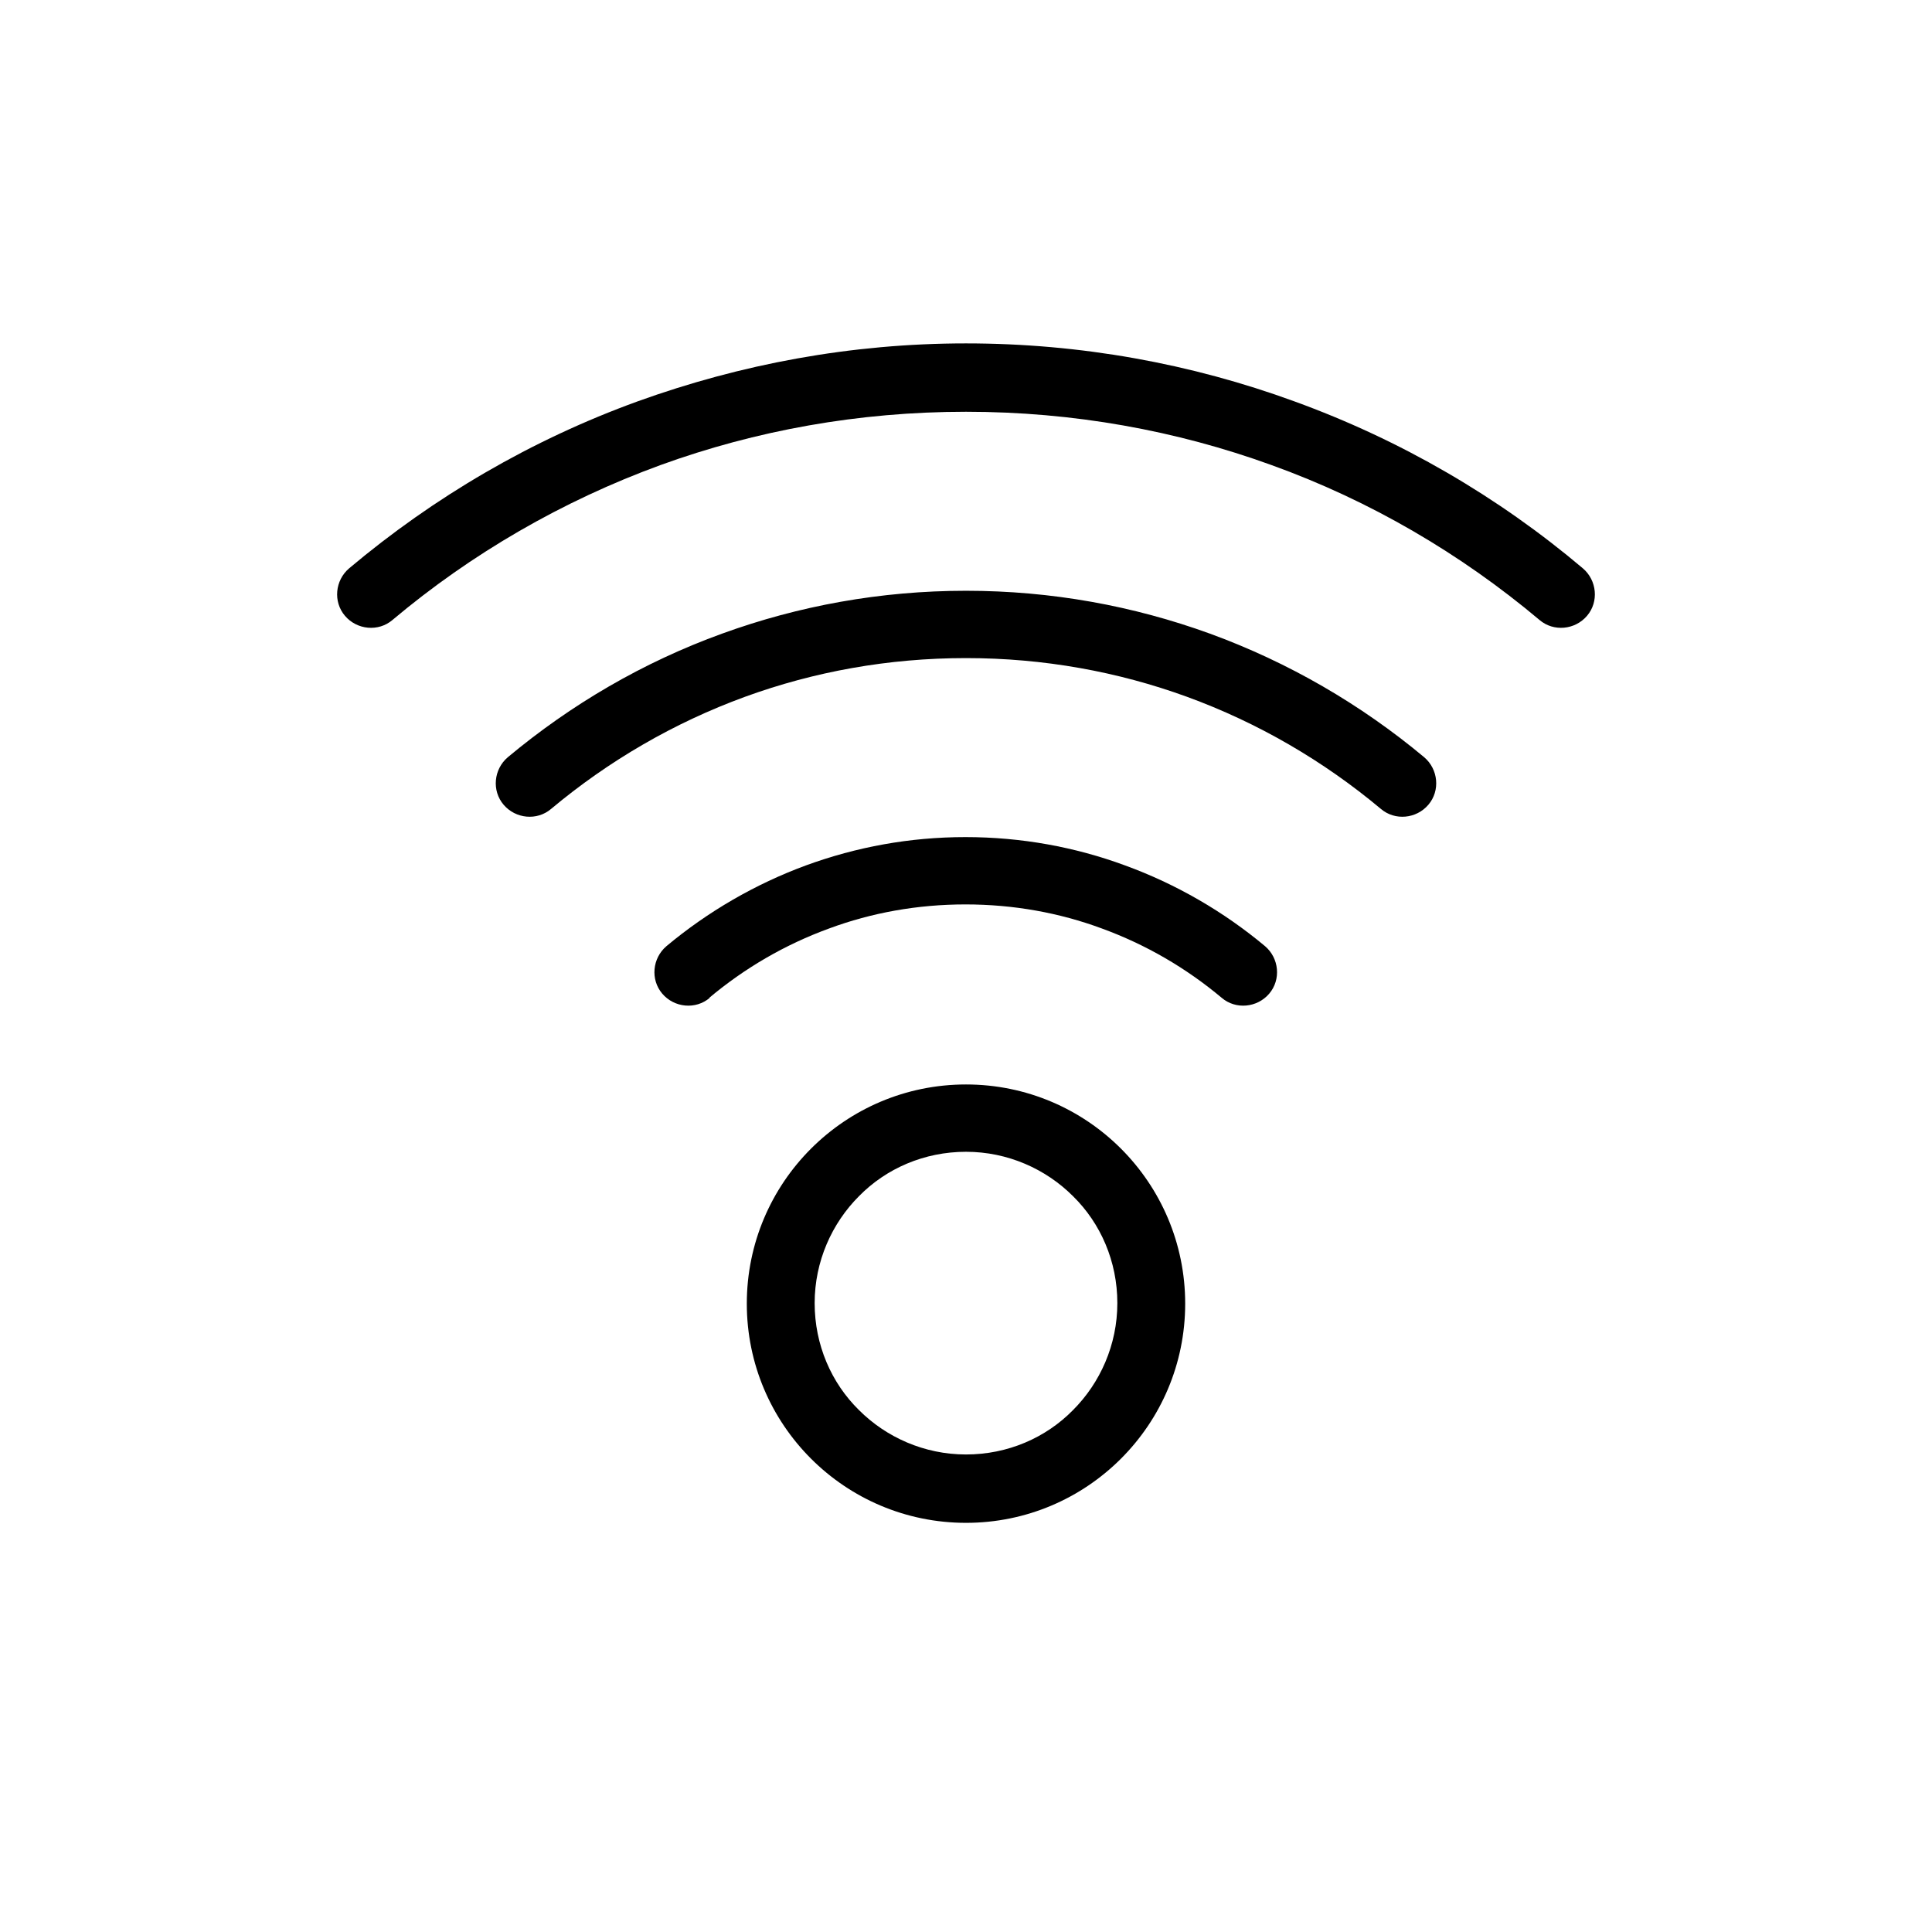 <?xml version="1.0" encoding="UTF-8"?>
<!DOCTYPE svg PUBLIC "-//W3C//DTD SVG 1.1//EN" "http://www.w3.org/Graphics/SVG/1.1/DTD/svg11.dtd">
<!-- Creator: CorelDRAW 2020 (64-Bit) -->
<svg xmlns="http://www.w3.org/2000/svg" xml:space="preserve" width="12.121mm" height="12.121mm" version="1.1" style="shape-rendering:geometricPrecision; text-rendering:geometricPrecision; image-rendering:optimizeQuality; fill-rule:evenodd; clip-rule:evenodd"
viewBox="0 0 3702 3702"
 xmlns:xlink="http://www.w3.org/1999/xlink"
 xmlns:xodm="http://www.corel.com/coreldraw/odm/2003">
 <defs>
  <style type="text/css">
   <![CDATA[
    .fil1 {fill:none}
    .fil0 {fill:black;fill-rule:nonzero}
   ]]>
  </style>
 </defs>
 <g id="Слой_x0020_1">
  <g id="_2479892081008">
   <path class="fil0" d="M752 1188c-27,23 -68,19 -91,-8 -23,-27 -19,-68 8,-91 163,-137 349,-246 553,-320 197,-71 408,-111 629,-111 220,0 432,39 629,111 204,74 391,183 553,320 27,23 31,64 8,91 -23,27 -64,31 -91,8 -151,-127 -325,-229 -514,-297 -182,-66 -379,-102 -585,-102 -206,0 -403,36 -585,102 -189,69 -363,170 -514,297zm304 362c-27,23 -68,19 -91,-8 -23,-27 -19,-68 8,-91 121,-101 259,-182 411,-237 146,-53 303,-82 467,-82 164,0 321,29 467,82 151,55 290,136 411,237 27,23 31,64 8,91 -23,27 -64,31 -91,8 -110,-92 -235,-165 -372,-215 -132,-48 -274,-74 -423,-74 -149,0 -291,26 -423,74 -137,50 -262,123 -372,215zm304 362c-27,23 -68,19 -91,-8 -23,-27 -19,-68 8,-91 79,-66 170,-119 268,-155 96,-35 198,-54 305,-54 107,0 210,19 305,54 99,36 190,89 269,155 27,23 31,64 8,91 -23,27 -64,31 -91,8 -68,-57 -145,-102 -230,-133 -81,-30 -169,-46 -261,-46 -92,0 -180,16 -261,46 -85,31 -162,76 -230,133zm491 166c116,0 221,47 297,123 76,76 123,181 123,297 0,116 -47,221 -123,297 -76,76 -181,123 -297,123 -116,0 -221,-47 -297,-123 -76,-76 -123,-181 -123,-297 0,-116 47,-221 123,-297 76,-76 181,-123 297,-123zm205 214c-52,-52 -125,-85 -205,-85 -80,0 -153,32 -205,85 -52,52 -85,125 -85,205 0,80 32,153 85,205 52,52 125,85 205,85 80,0 153,-32 205,-85 52,-52 85,-125 85,-205 0,-80 -32,-153 -85,-205z"/>
   <rect class="fil1" width="3702" height="3702"/>
  </g>
 </g>
</svg>
